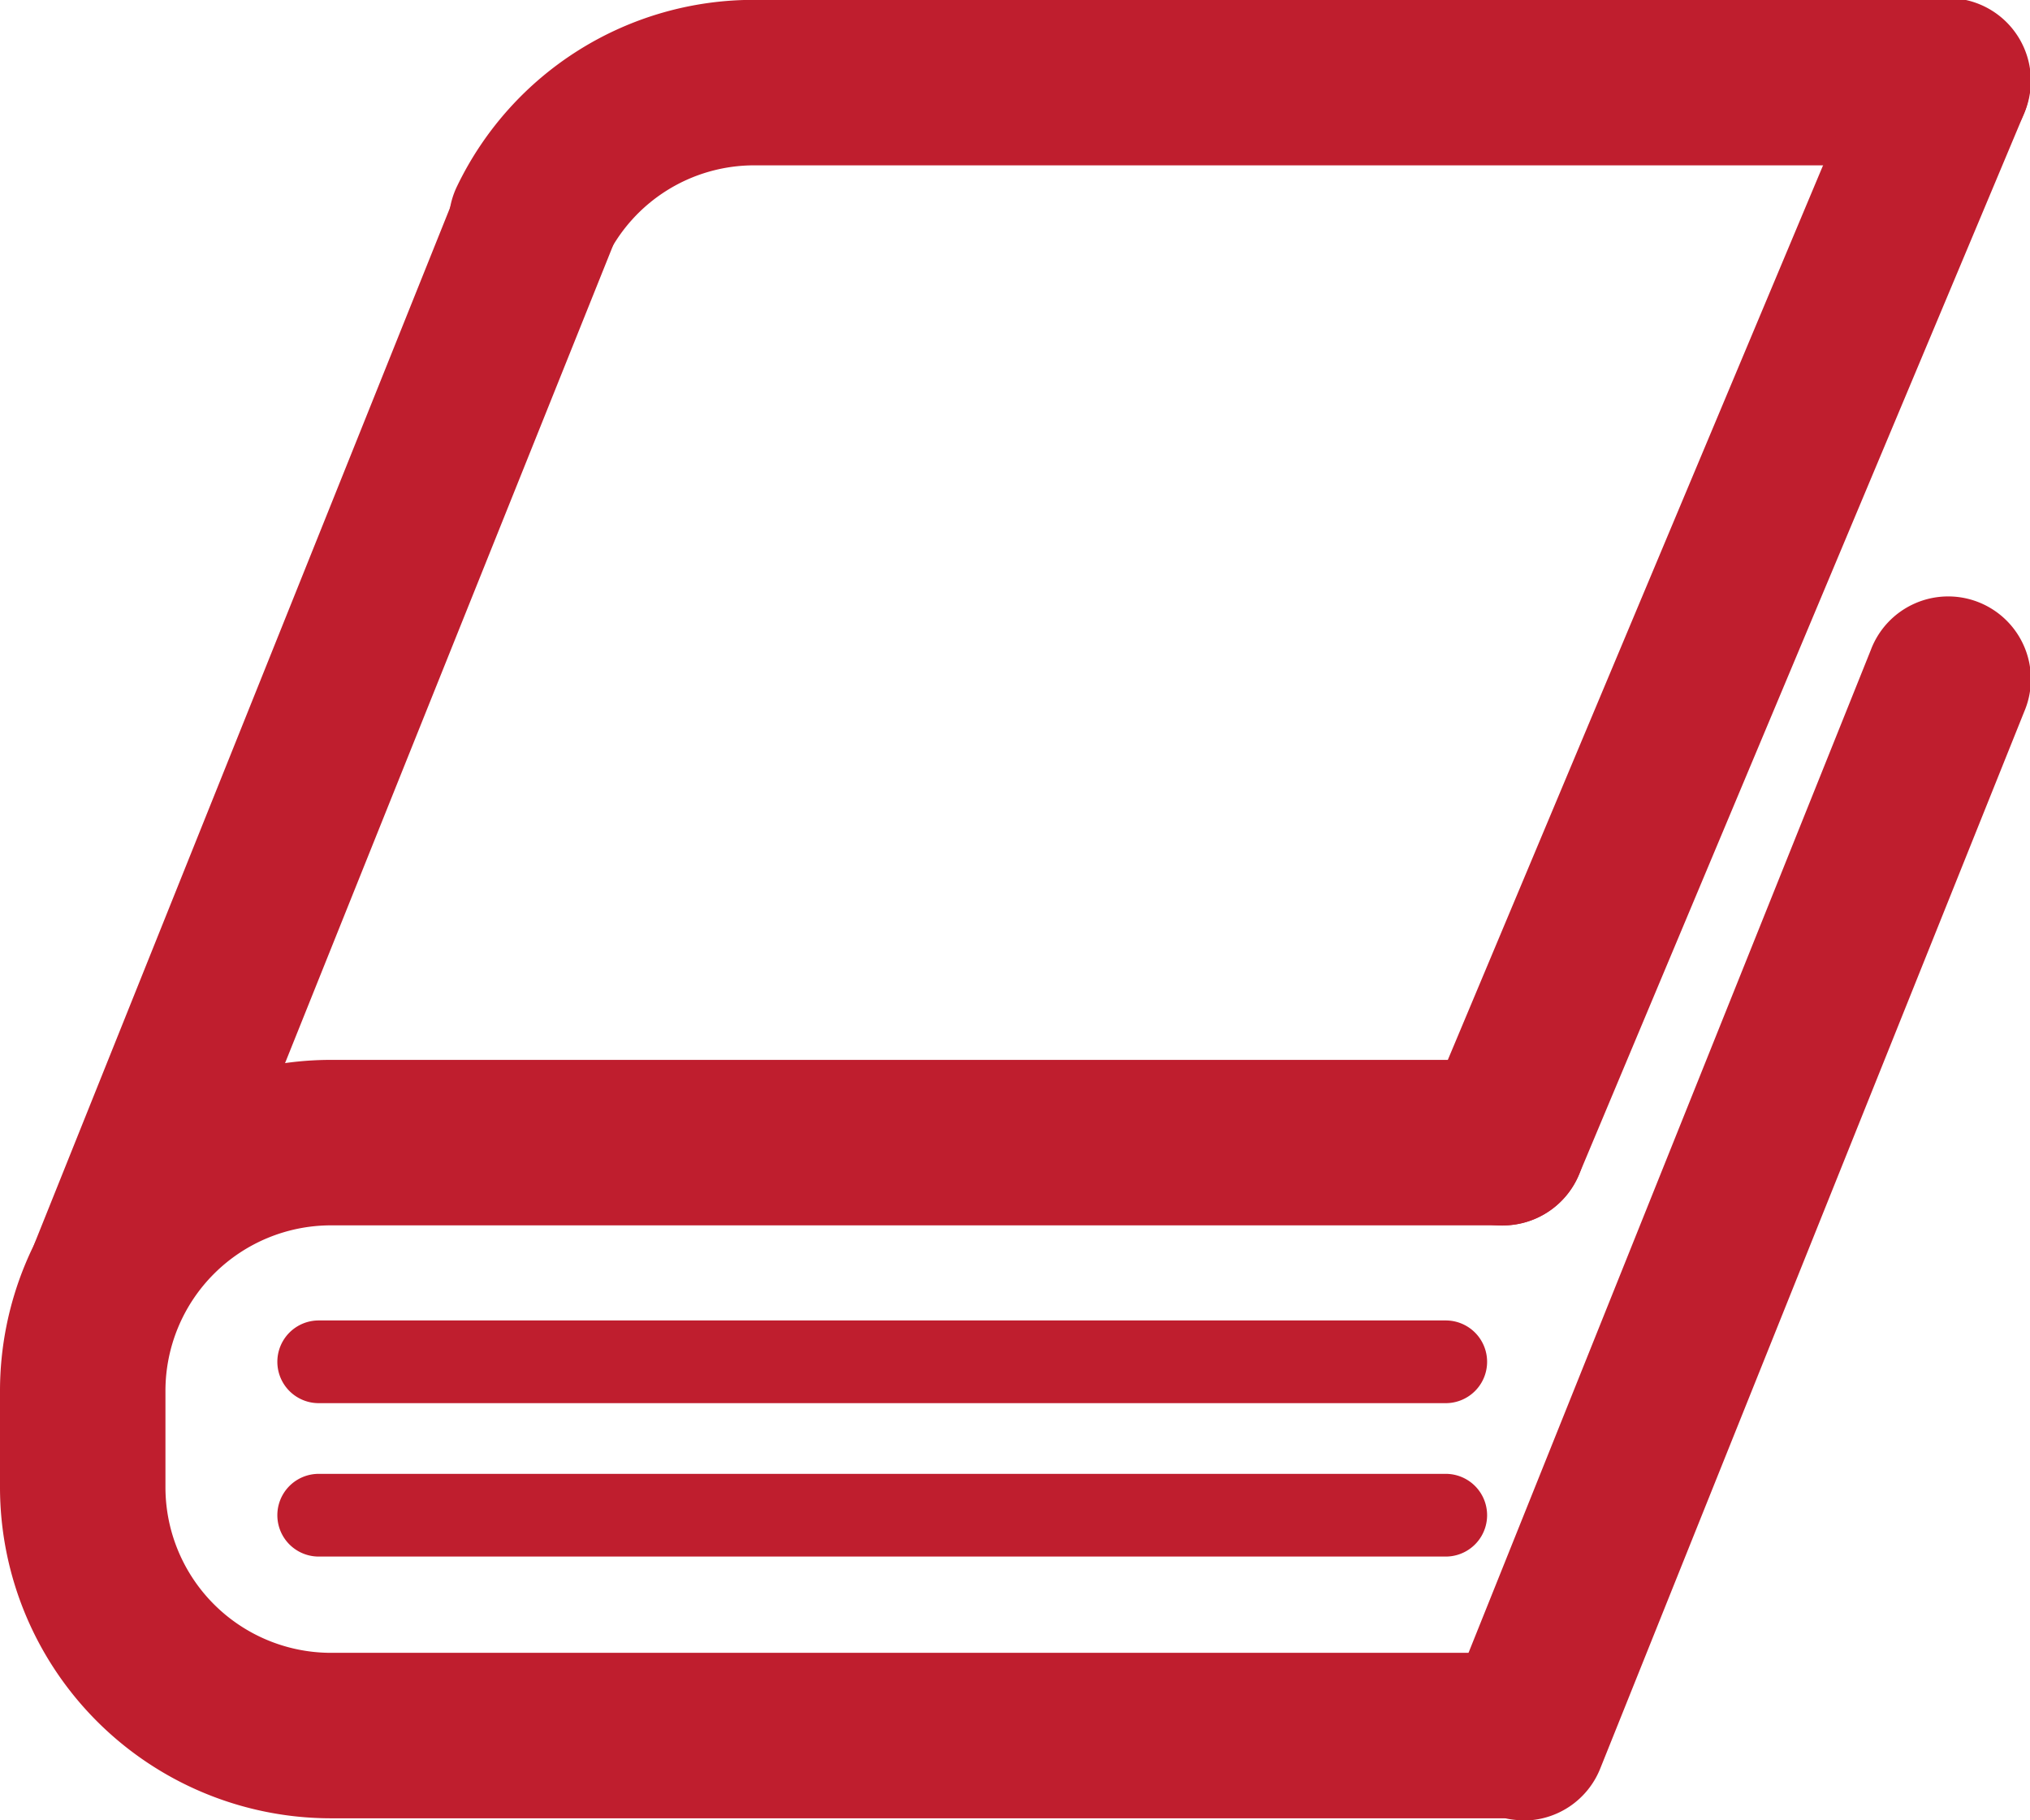 <svg xmlns="http://www.w3.org/2000/svg" width="31.129" height="27.908" viewBox="0 0 31.129 27.908">
  <g id="Grupo_163337" data-name="Grupo 163337" transform="translate(-467.44 -1125.362)">
    <g id="Grupo_162566" data-name="Grupo 162566" transform="translate(467.44 1141.615)">
      <path id="Trazado_3080" data-name="Trazado 3080" d="M490.483,1149.8H472.514a5.078,5.078,0,0,1-5.074-5.074v-1.48a5.077,5.077,0,0,1,5.074-5.074h17.969a1.268,1.268,0,1,1,0,2.537H472.514a2.539,2.539,0,0,0-2.537,2.537v1.48a2.54,2.54,0,0,0,2.537,2.537h17.969a1.268,1.268,0,1,1,0,2.537Z" transform="translate(-467.44 -1138.175)" fill="#bf1e2e"/>
    </g>
    <g id="Grupo_162567" data-name="Grupo 162567" transform="translate(474.323 1125.363)">
      <path id="Trazado_3081" data-name="Trazado 3081" d="M474.133,1130.041a1.256,1.256,0,0,1-.554-.128,1.27,1.27,0,0,1-.585-1.7,5.044,5.044,0,0,1,4.564-2.853h18.286a1.268,1.268,0,1,1,0,2.537H477.558a2.522,2.522,0,0,0-2.282,1.428,1.27,1.27,0,0,1-1.143.713Z" transform="translate(-472.866 -1125.363)" fill="#bf1e2e"/>
    </g>
    <g id="Grupo_162568" data-name="Grupo 162568" transform="translate(467.887 1127.398)">
      <path id="Trazado_3082" data-name="Trazado 3082" d="M469.062,1145.7a1.246,1.246,0,0,1-.473-.091,1.267,1.267,0,0,1-.7-1.649l6.5-16.2a1.268,1.268,0,0,1,2.354.943l-6.5,16.2a1.266,1.266,0,0,1-1.177.8Z" transform="translate(-467.792 -1126.968)" fill="#bf1e2e"/>
    </g>
    <g id="Grupo_162569" data-name="Grupo 162569" transform="translate(489.531 1134.533)">
      <path id="Trazado_3083" data-name="Trazado 3083" d="M486.124,1151.329a1.247,1.247,0,0,1-.473-.091,1.267,1.267,0,0,1-.7-1.649l6.5-16.2a1.268,1.268,0,1,1,2.353.944l-6.5,16.2a1.266,1.266,0,0,1-1.177.8Z" transform="translate(-484.855 -1132.592)" fill="#bf1e2e"/>
    </g>
    <g id="Grupo_162570" data-name="Grupo 162570" transform="translate(489.215 1125.362)">
      <path id="Trazado_3084" data-name="Trazado 3084" d="M485.873,1144.152a1.268,1.268,0,0,1-1.168-1.759l6.818-16.251a1.268,1.268,0,1,1,2.338.98l-6.818,16.252a1.268,1.268,0,0,1-1.17.777Z" transform="translate(-484.606 -1125.362)" fill="#bf1e2e"/>
    </g>
    <g id="Grupo_162571" data-name="Grupo 162571" transform="translate(471.693 1145.606)">
      <path id="Trazado_3085" data-name="Trazado 3085" d="M488.711,1142.59H471.427a.634.634,0,1,1,0-1.268h17.283a.634.634,0,1,1,0,1.268Z" transform="translate(-470.793 -1141.321)" fill="#bf1e2e"/>
    </g>
    <g id="Grupo_162572" data-name="Grupo 162572" transform="translate(471.693 1147.959)">
      <path id="Trazado_3086" data-name="Trazado 3086" d="M488.711,1144.444H471.427a.634.634,0,1,1,0-1.268h17.283a.634.634,0,1,1,0,1.268Z" transform="translate(-470.793 -1143.176)" fill="#bf1e2e"/>
    </g>
  </g>
</svg>

